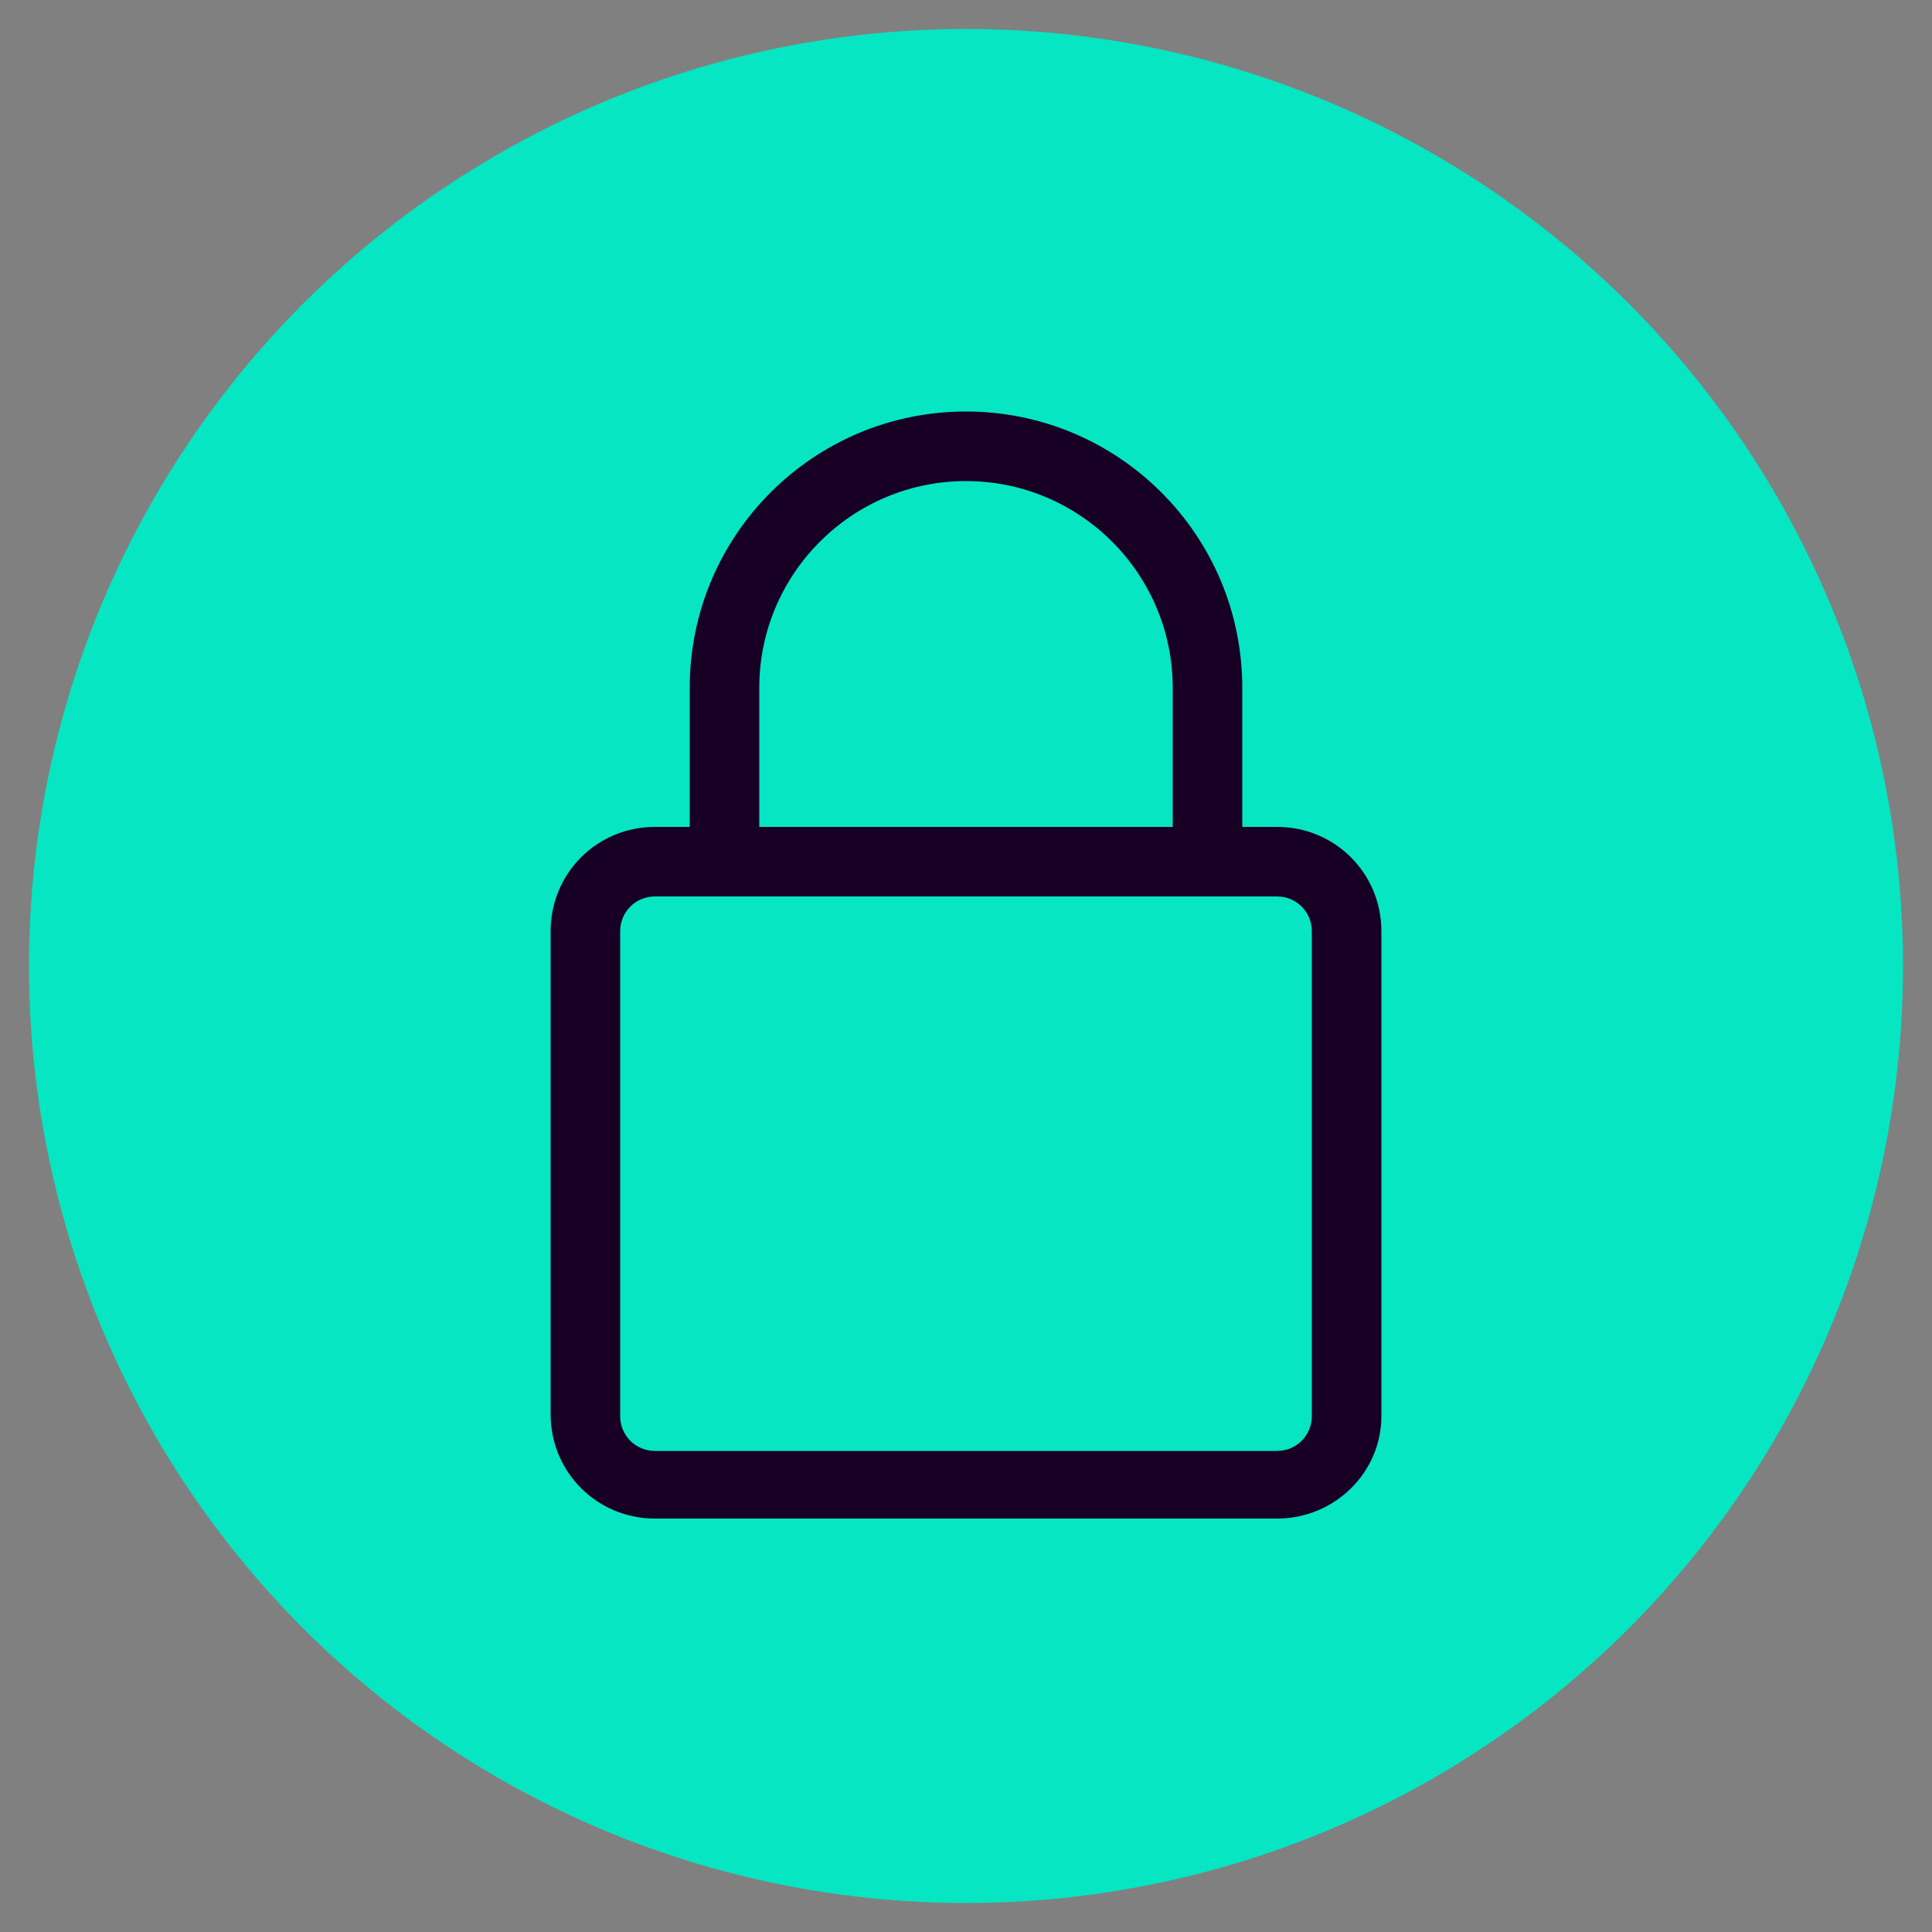 <?xml version="1.0" encoding="utf-8"?>
<!-- Generator: Adobe Illustrator 25.2.3, SVG Export Plug-In . SVG Version: 6.00 Build 0)  -->
<svg version="1.1" id="Layer_1" xmlns="http://www.w3.org/2000/svg" xmlns:xlink="http://www.w3.org/1999/xlink" x="0px" y="0px"
	 viewBox="0 0 100 100" style="enable-background:new 0 0 100 100;" xml:space="preserve">
<rect x="0" y="0" width="100" height="100" fill="#808080" stroke="none"/>
<style type="text/css">
	.st0{clip-path:url(#SVGID_2_);fill:none;stroke:#FFFFFF;stroke-width:2;stroke-linecap:round;stroke-linejoin:round;}
	.st1{clip-path:url(#SVGID_4_);fill:none;stroke:#FFFFFF;stroke-width:2;stroke-linecap:round;stroke-linejoin:round;}
	.st2{clip-path:url(#SVGID_6_);fill:none;stroke:#FFFFFF;stroke-width:2;}
	.st3{clip-path:url(#SVGID_8_);fill:none;stroke:#FFFFFF;stroke-width:2;}
	.st4{clip-path:url(#SVGID_10_);fill:none;stroke:#FFFFFF;stroke-width:2;stroke-linecap:round;stroke-linejoin:round;}
	.st5{clip-path:url(#SVGID_12_);fill:none;stroke:#FFFFFF;stroke-width:2;stroke-linecap:round;stroke-linejoin:round;}
	.st6{clip-path:url(#SVGID_14_);fill:none;stroke:#FFFFFF;stroke-width:2;stroke-linecap:round;stroke-linejoin:round;}
	.st7{clip-path:url(#SVGID_16_);fill:none;stroke:#FFFFFF;stroke-width:2;stroke-linecap:round;stroke-linejoin:round;}
	.st8{fill:#06E6C2;}
	.st9{fill:#180025;}
</style>
<g>
	<g>
		<defs>
			<rect id="SVGID_1_" x="24" y="27.3" width="52" height="45.5"/>
		</defs>
		<clipPath id="SVGID_2_">
			<use xlink:href="#SVGID_1_"  style="overflow:visible;"/>
		</clipPath>
		<path class="st0" d="M26.2,71.7c-0.7,0-1.2-0.5-1.2-1.2V29.5c0-0.7,0.5-1.2,1.2-1.2h47.7c0.6,0,1.1,0.5,1.1,1.1v41.3
			c0,0.6-0.5,1.1-1.1,1.1L26.2,71.7L26.2,71.7z"/>
	</g>
	<g>
		<defs>
			<rect id="SVGID_3_" x="24" y="27.3" width="52" height="45.5"/>
		</defs>
		<clipPath id="SVGID_4_">
			<use xlink:href="#SVGID_3_"  style="overflow:visible;"/>
		</clipPath>
		<line class="st1" x1="25" y1="34.8" x2="75" y2="34.8"/>
	</g>
	<g>
		<defs>
			<rect id="SVGID_5_" x="24" y="27.3" width="52" height="45.5"/>
		</defs>
		<clipPath id="SVGID_6_">
			<use xlink:href="#SVGID_5_"  style="overflow:visible;"/>
		</clipPath>
		<line class="st2" x1="28.3" y1="31.5" x2="30.4" y2="31.5"/>
	</g>
	<g>
		<defs>
			<rect id="SVGID_7_" x="24" y="27.3" width="52" height="45.5"/>
		</defs>
		<clipPath id="SVGID_8_">
			<use xlink:href="#SVGID_7_"  style="overflow:visible;"/>
		</clipPath>
		<line class="st3" x1="32.6" y1="31.5" x2="34.8" y2="31.5"/>
	</g>
	<g>
		<defs>
			<rect id="SVGID_9_" x="24" y="27.3" width="52" height="45.5"/>
		</defs>
		<clipPath id="SVGID_10_">
			<use xlink:href="#SVGID_9_"  style="overflow:visible;"/>
		</clipPath>
		<path class="st4" d="M58.7,65.2H41.3c-0.6,0-1.1-0.5-1.1-1.1V50c0-0.6,0.5-1.1,1.1-1.1h17.4c0.6,0,1.1,0.5,1.1,1.1v14.1
			C59.8,64.7,59.3,65.2,58.7,65.2z"/>
	</g>
	<g>
		<defs>
			<rect id="SVGID_11_" x="24" y="27.3" width="52" height="45.5"/>
		</defs>
		<clipPath id="SVGID_12_">
			<use xlink:href="#SVGID_11_"  style="overflow:visible;"/>
		</clipPath>
		<line class="st5" x1="50" y1="58.7" x2="50" y2="55.4"/>
	</g>
	<g>
		<defs>
			<rect id="SVGID_13_" x="24" y="27.3" width="52" height="45.5"/>
		</defs>
		<clipPath id="SVGID_14_">
			<use xlink:href="#SVGID_13_"  style="overflow:visible;"/>
		</clipPath>
		<path class="st6" d="M43.5,48.9v-3.3c0-3,2.4-5.4,5.4-5.4h2.2c3,0,5.4,2.4,5.4,5.4v3.3"/>
	</g>
	<g>
		<defs>
			<rect id="SVGID_15_" x="24" y="27.3" width="52" height="45.5"/>
		</defs>
		<clipPath id="SVGID_16_">
			<use xlink:href="#SVGID_15_"  style="overflow:visible;"/>
		</clipPath>
		<line class="st7" x1="47.8" y1="55.4" x2="52.2" y2="55.4"/>
	</g>
</g>
<circle class="st8" cx="50" cy="50" r="48.5"/>
<g>
	<path class="st9" d="M66.1,78.6H33.9c-3,0-5.4-2.4-5.4-5.4V48.2c0-3,2.4-5.4,5.4-5.4h32.2c3,0,5.4,2.4,5.4,5.4v25.1
		C71.5,76.2,69.1,78.6,66.1,78.6z M33.9,46.4c-1,0-1.8,0.8-1.8,1.8v25.1c0,1,0.8,1.8,1.8,1.8h32.2c1,0,1.8-0.8,1.8-1.8V48.2
		c0-1-0.8-1.8-1.8-1.8H33.9z"/>
	<path class="st9" d="M62.5,46.4c-1,0-1.8-0.8-1.8-1.8v-9c0-5.9-4.8-10.7-10.7-10.7s-10.7,4.8-10.7,10.7v9c0,1-0.8,1.8-1.8,1.8
		s-1.8-0.8-1.8-1.8v-9c0-7.9,6.4-14.3,14.3-14.3s14.3,6.4,14.3,14.3v9C64.3,45.6,63.5,46.4,62.5,46.4z"/>
</g>
</svg>
